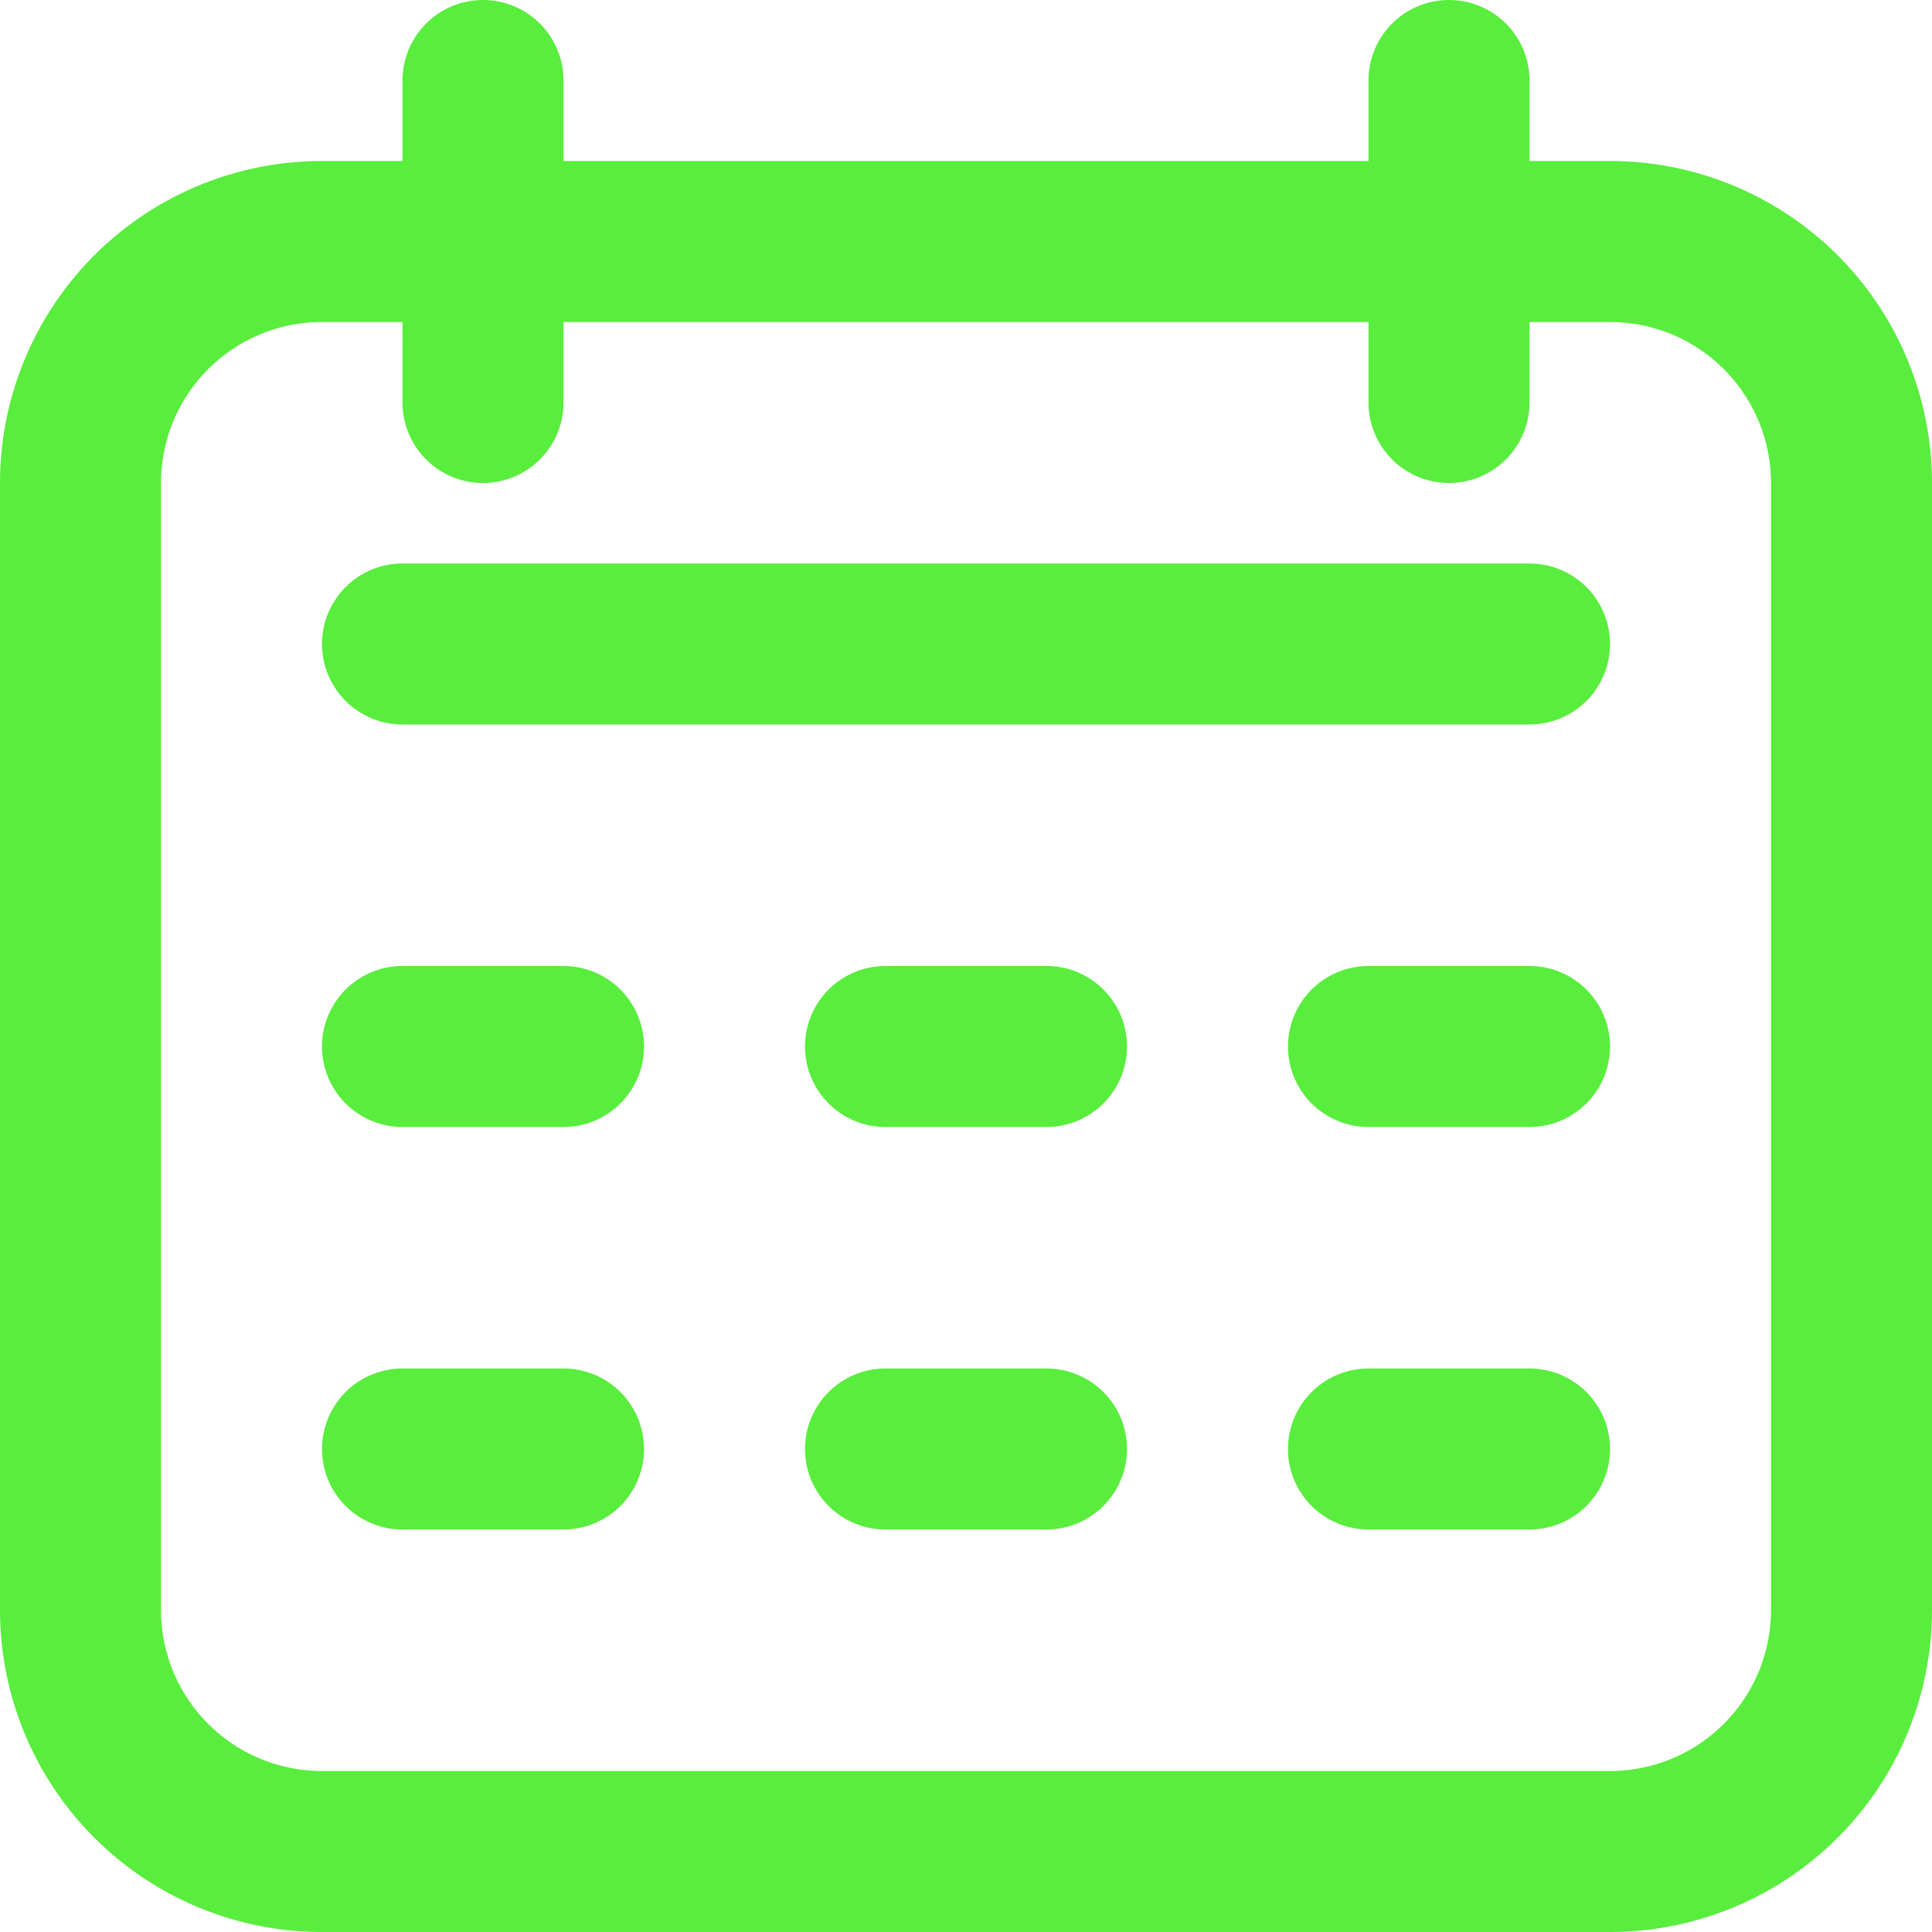 <svg id="Icons" viewBox="0 0 24 24" xmlns="http://www.w3.org/2000/svg"><defs><style>.cls-1{fill:#232323;}</style></defs><path d="M20,2H19V1a1,1,0,0,0-2,0V2H7V1A1,1,0,0,0,5,1V2H4A4,4,0,0,0,0,6V20a4,4,0,0,0,4,4H20a4,4,0,0,0,4-4V6A4,4,0,0,0,20,2Zm2,18a2,2,0,0,1-2,2H4a2,2,0,0,1-2-2V6A2,2,0,0,1,4,4H5V5A1,1,0,0,0,7,5V4H17V5a1,1,0,0,0,2,0V4h1a2,2,0,0,1,2,2Z" fill="#59ed3d" opacity="1" original-fill="#232323"></path><path d="M19,7H5A1,1,0,0,0,5,9H19a1,1,0,0,0,0-2Z" fill="#59ed3d" opacity="1" original-fill="#232323"></path><path d="M7,12H5a1,1,0,0,0,0,2H7a1,1,0,0,0,0-2Z" fill="#59ed3d" opacity="1" original-fill="#232323"></path><path d="M7,17H5a1,1,0,0,0,0,2H7a1,1,0,0,0,0-2Z" fill="#59ed3d" opacity="1" original-fill="#232323"></path><path d="M13,12H11a1,1,0,0,0,0,2h2a1,1,0,0,0,0-2Z" fill="#59ed3d" opacity="1" original-fill="#232323"></path><path d="M13,17H11a1,1,0,0,0,0,2h2a1,1,0,0,0,0-2Z" fill="#59ed3d" opacity="1" original-fill="#232323"></path><path d="M19,12H17a1,1,0,0,0,0,2h2a1,1,0,0,0,0-2Z" fill="#59ed3d" opacity="1" original-fill="#232323"></path><path d="M19,17H17a1,1,0,0,0,0,2h2a1,1,0,0,0,0-2Z" fill="#59ed3d" opacity="1" original-fill="#232323"></path></svg>